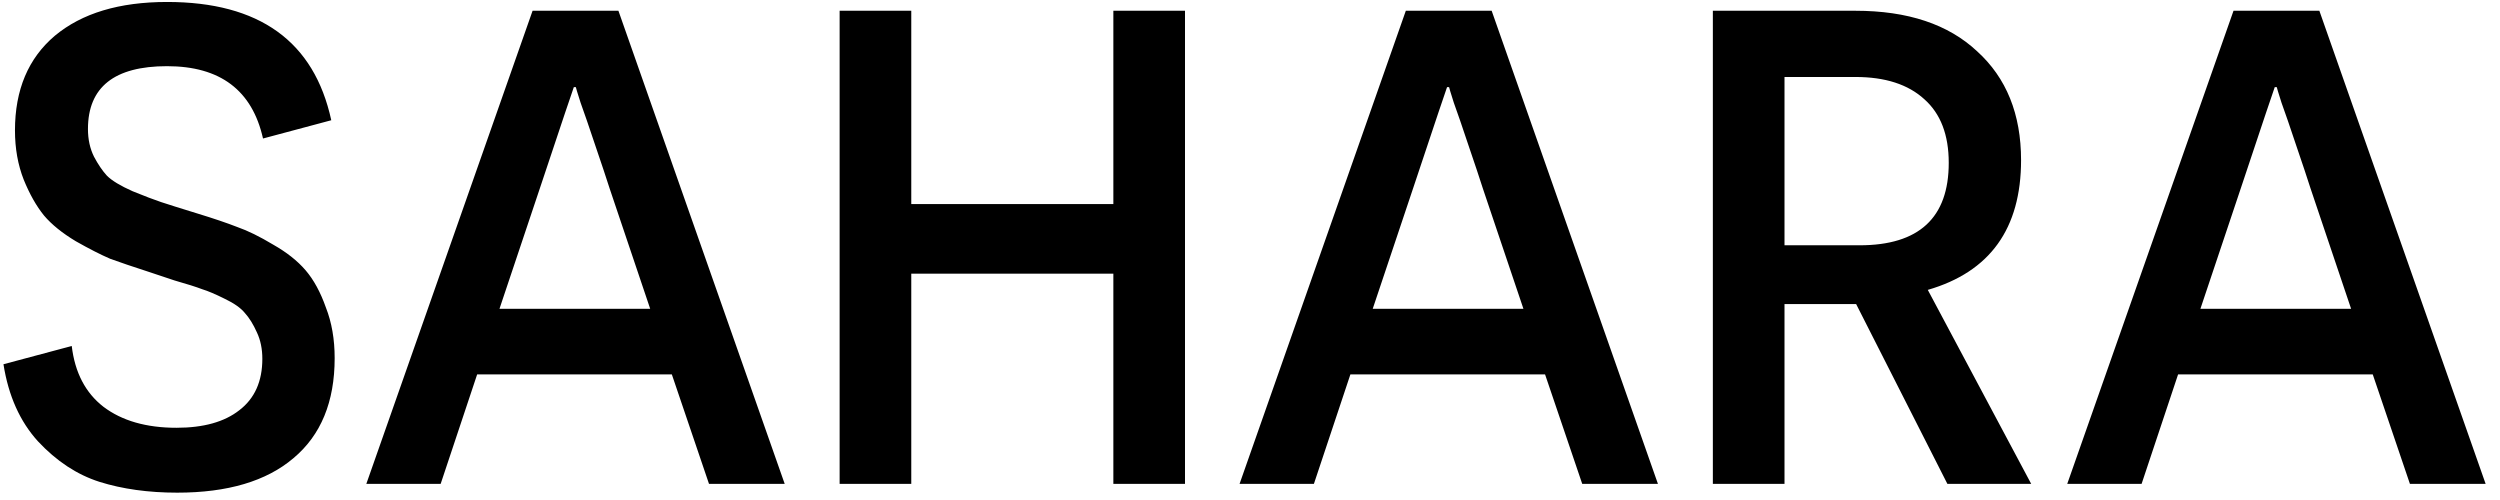 <?xml version="1.0" encoding="UTF-8"?> <svg xmlns="http://www.w3.org/2000/svg" width="155" height="31" viewBox="0 0 155 31" fill="none"> <path d="M0.215 22.583L4.448 21.451C4.643 23.1 5.3 24.357 6.417 25.223C7.563 26.089 9.071 26.522 10.943 26.522C12.619 26.522 13.918 26.159 14.84 25.432C15.79 24.706 16.265 23.644 16.265 22.248C16.265 21.633 16.153 21.088 15.93 20.613C15.706 20.11 15.455 19.705 15.175 19.398C14.924 19.091 14.505 18.797 13.918 18.518C13.359 18.239 12.898 18.043 12.535 17.931C12.172 17.792 11.599 17.61 10.817 17.387C10.063 17.135 9.518 16.954 9.183 16.842C8.233 16.535 7.451 16.269 6.836 16.046C6.25 15.794 5.537 15.431 4.699 14.956C3.861 14.453 3.204 13.922 2.73 13.364C2.255 12.777 1.836 12.037 1.472 11.143C1.109 10.221 0.928 9.201 0.928 8.084C0.928 5.57 1.752 3.614 3.4 2.217C5.076 0.82 7.395 0.122 10.356 0.122C16.083 0.122 19.477 2.566 20.539 7.455L16.307 8.587C15.636 5.597 13.653 4.103 10.356 4.103C7.088 4.103 5.453 5.402 5.453 8C5.453 8.643 5.579 9.215 5.83 9.718C6.082 10.193 6.347 10.584 6.627 10.891C6.934 11.199 7.465 11.52 8.219 11.855C8.973 12.162 9.56 12.386 9.979 12.526C10.398 12.665 11.152 12.903 12.242 13.238C13.248 13.545 14.072 13.825 14.714 14.076C15.357 14.3 16.097 14.663 16.935 15.166C17.773 15.641 18.444 16.171 18.947 16.758C19.45 17.345 19.869 18.113 20.204 19.063C20.567 19.985 20.749 21.032 20.749 22.206C20.749 24.916 19.896 26.983 18.192 28.408C16.516 29.832 14.114 30.545 10.985 30.545C9.197 30.545 7.59 30.321 6.166 29.874C4.769 29.427 3.498 28.589 2.352 27.36C1.235 26.131 0.523 24.538 0.215 22.583ZM41.653 23.211H29.584L27.321 30H22.712L33.02 0.667H38.342L48.651 30H43.958L41.653 23.211ZM40.312 19.147L37.798 11.688C37.602 11.073 37.309 10.193 36.918 9.048C36.526 7.874 36.219 6.98 35.996 6.366C35.8 5.751 35.702 5.43 35.702 5.402H35.577C35.549 5.458 34.85 7.539 33.481 11.646L30.967 19.147H40.312ZM69.028 30V16.968H56.499V30H52.057V0.667H56.499V12.651H69.028V0.667H73.47V30H69.028ZM95.793 23.211H83.725L81.462 30H76.853L87.161 0.667H92.483L102.792 30H98.098L95.793 23.211ZM94.453 19.147L91.938 11.688C91.743 11.073 91.449 10.193 91.058 9.048C90.667 7.874 90.36 6.98 90.136 6.366C89.941 5.751 89.843 5.43 89.843 5.402H89.717C89.689 5.458 88.991 7.539 87.622 11.646L85.108 19.147H94.453ZM120.738 30L115.081 18.853H113.153H110.639V30H106.197V0.667H115.039C118.28 0.667 120.794 1.505 122.582 3.181C124.398 4.829 125.306 7.078 125.306 9.928C125.306 14.174 123.378 16.856 119.523 17.973L125.934 30H120.738ZM110.639 15.208H115.291C118.978 15.208 120.822 13.504 120.822 10.095C120.822 8.363 120.319 7.05 119.313 6.156C118.308 5.234 116.883 4.773 115.039 4.773H110.639V15.208ZM147.11 23.211H135.042L132.779 30H128.169L138.478 0.667H143.8L154.109 30H149.415L147.11 23.211ZM145.769 19.147L143.255 11.688C143.06 11.073 142.766 10.193 142.375 9.048C141.984 7.874 141.677 6.98 141.453 6.366C141.258 5.751 141.16 5.43 141.16 5.402H141.034C141.006 5.458 140.308 7.539 138.939 11.646L136.425 19.147H145.769Z" fill="black"></path> </svg> 